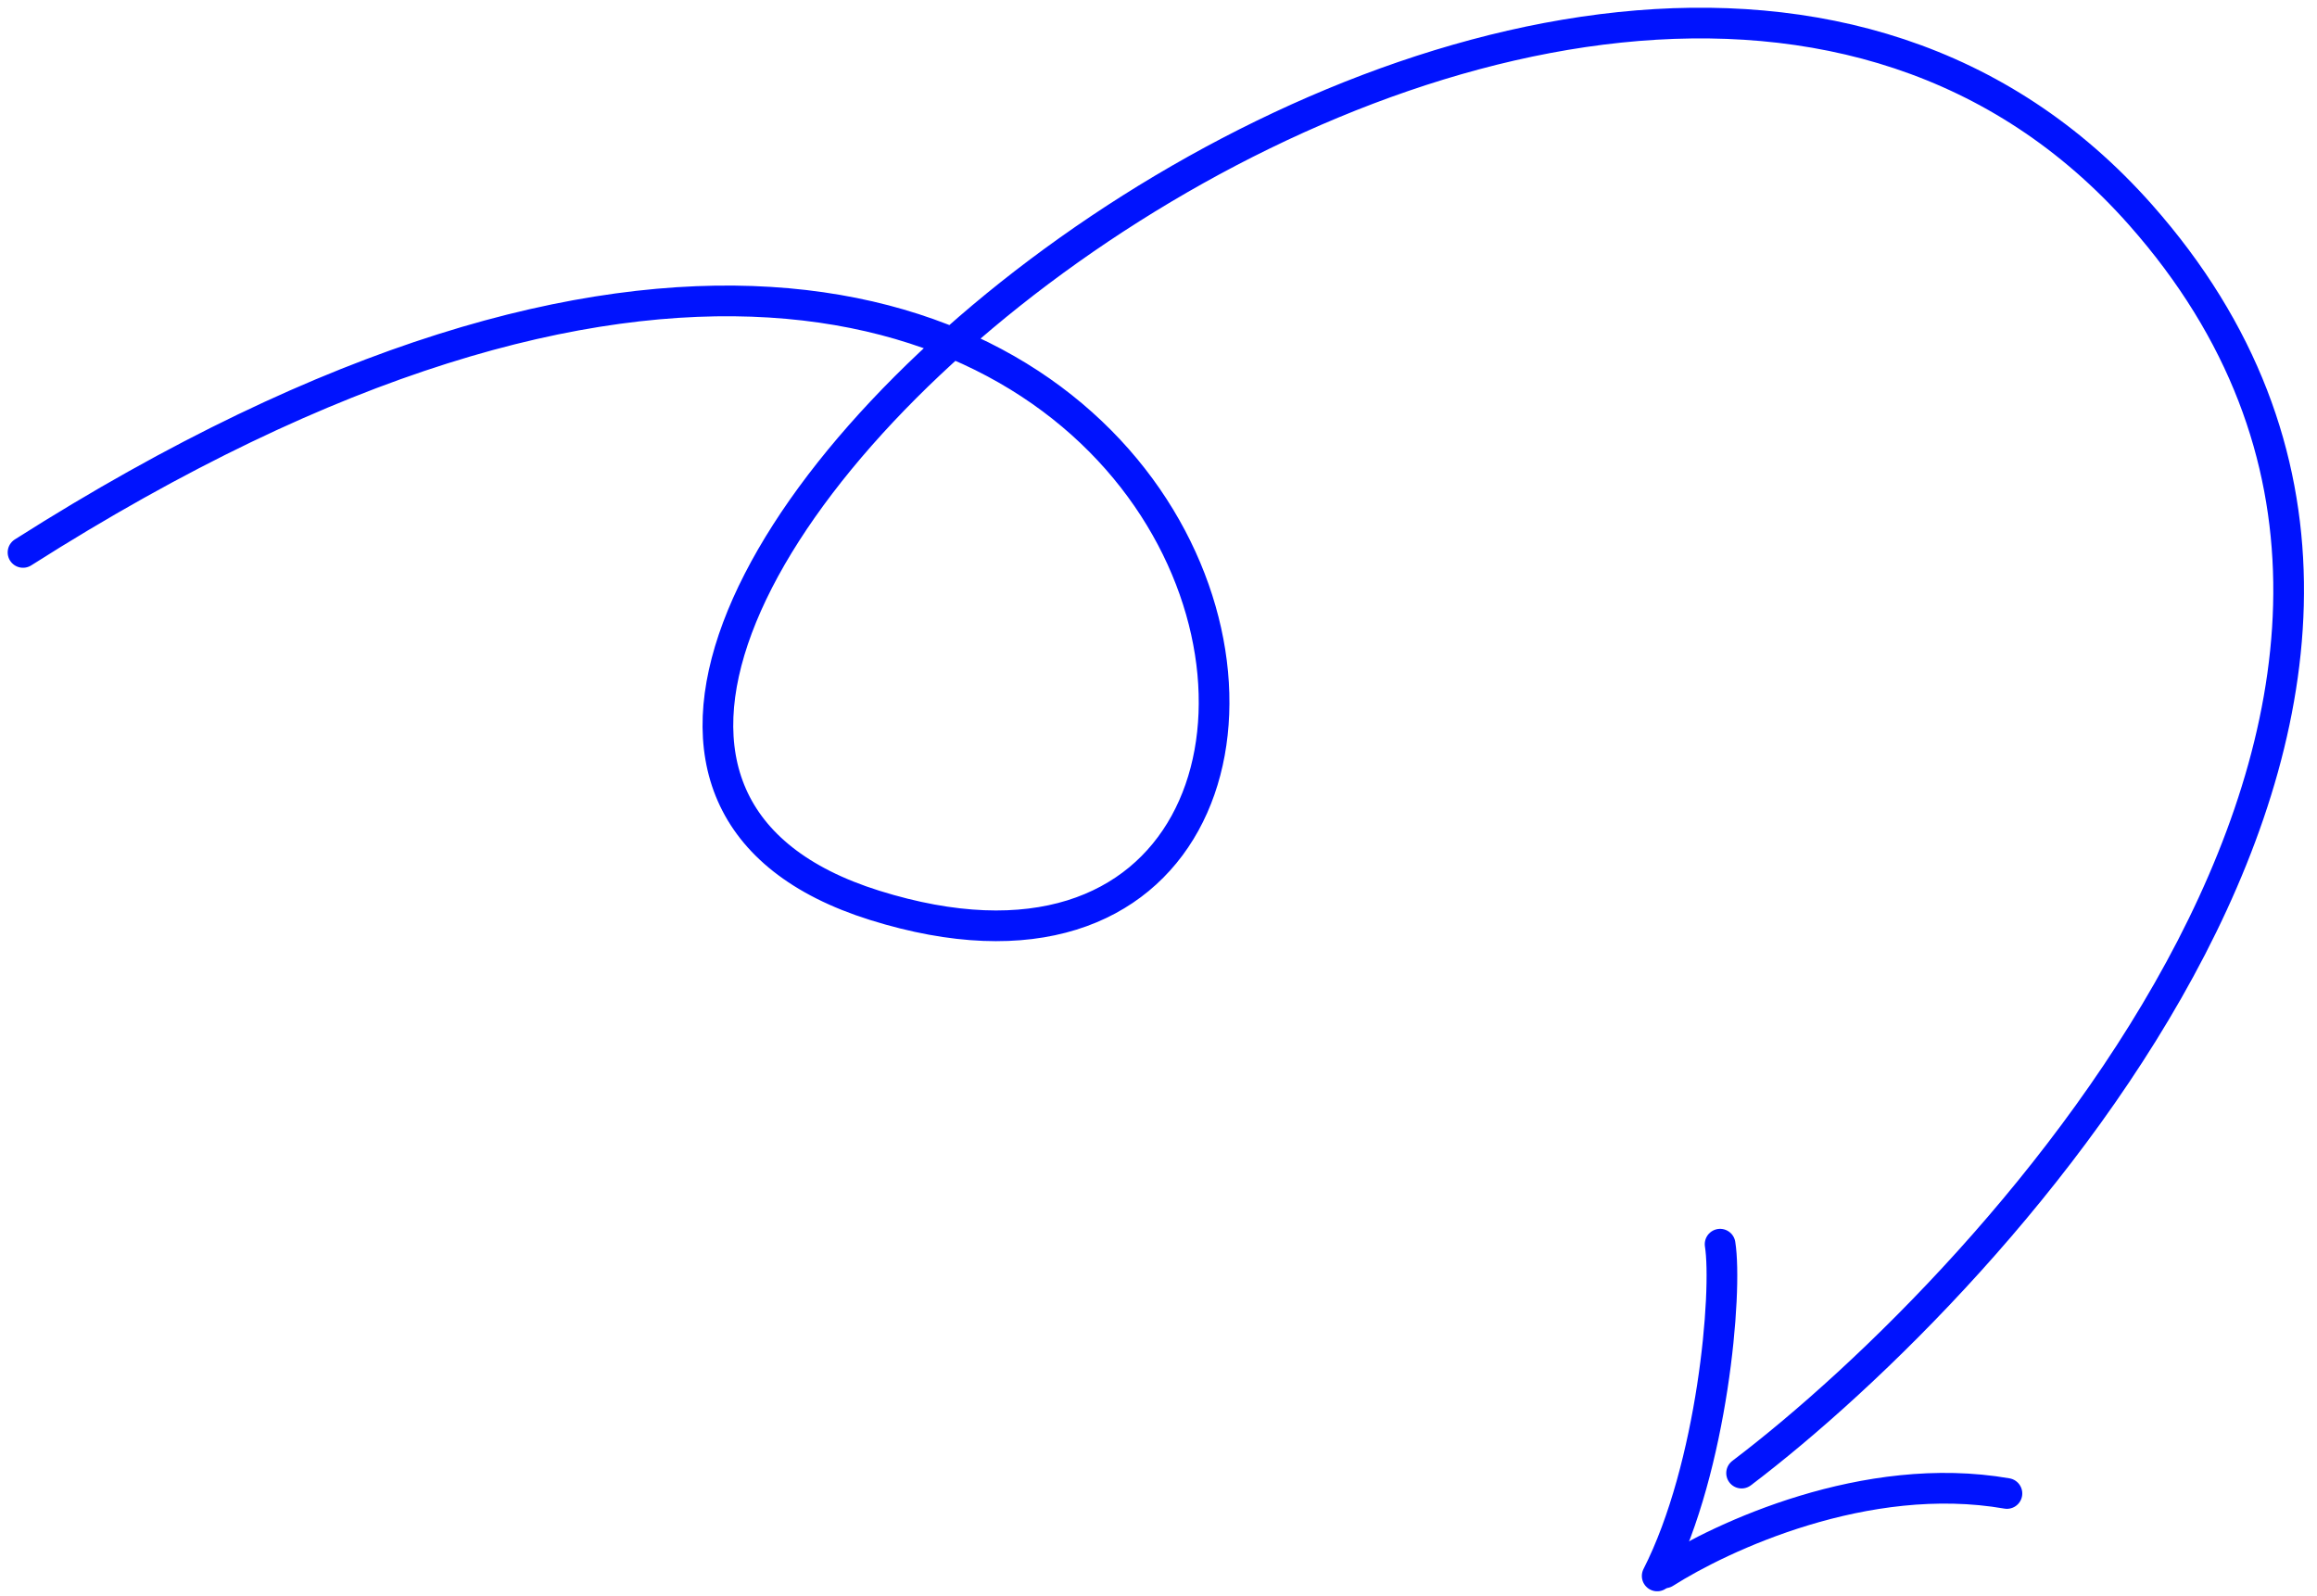 <?xml version="1.0" encoding="UTF-8"?> <svg xmlns="http://www.w3.org/2000/svg" width="151" height="104" viewBox="0 0 151 104" fill="none"> <path d="M1.5 36C82.5 -15.5 98.5 71.999 57 58.999C17.5 46.625 102.761 -27.503 139.5 14C166.5 44.502 130 83.501 113.5 96" stroke="#0013FE" stroke-width="2" stroke-linecap="round"></path> <path d="M112.1 81.082C112.594 84.205 111.614 95.599 108 102.702" stroke="#0013FE" stroke-width="2" stroke-linecap="round"></path> <path d="M108.5 102.5C112.167 100.167 121.593 95.727 130.793 97.327" stroke="#0013FE" stroke-width="2" stroke-linecap="round"></path> </svg> 